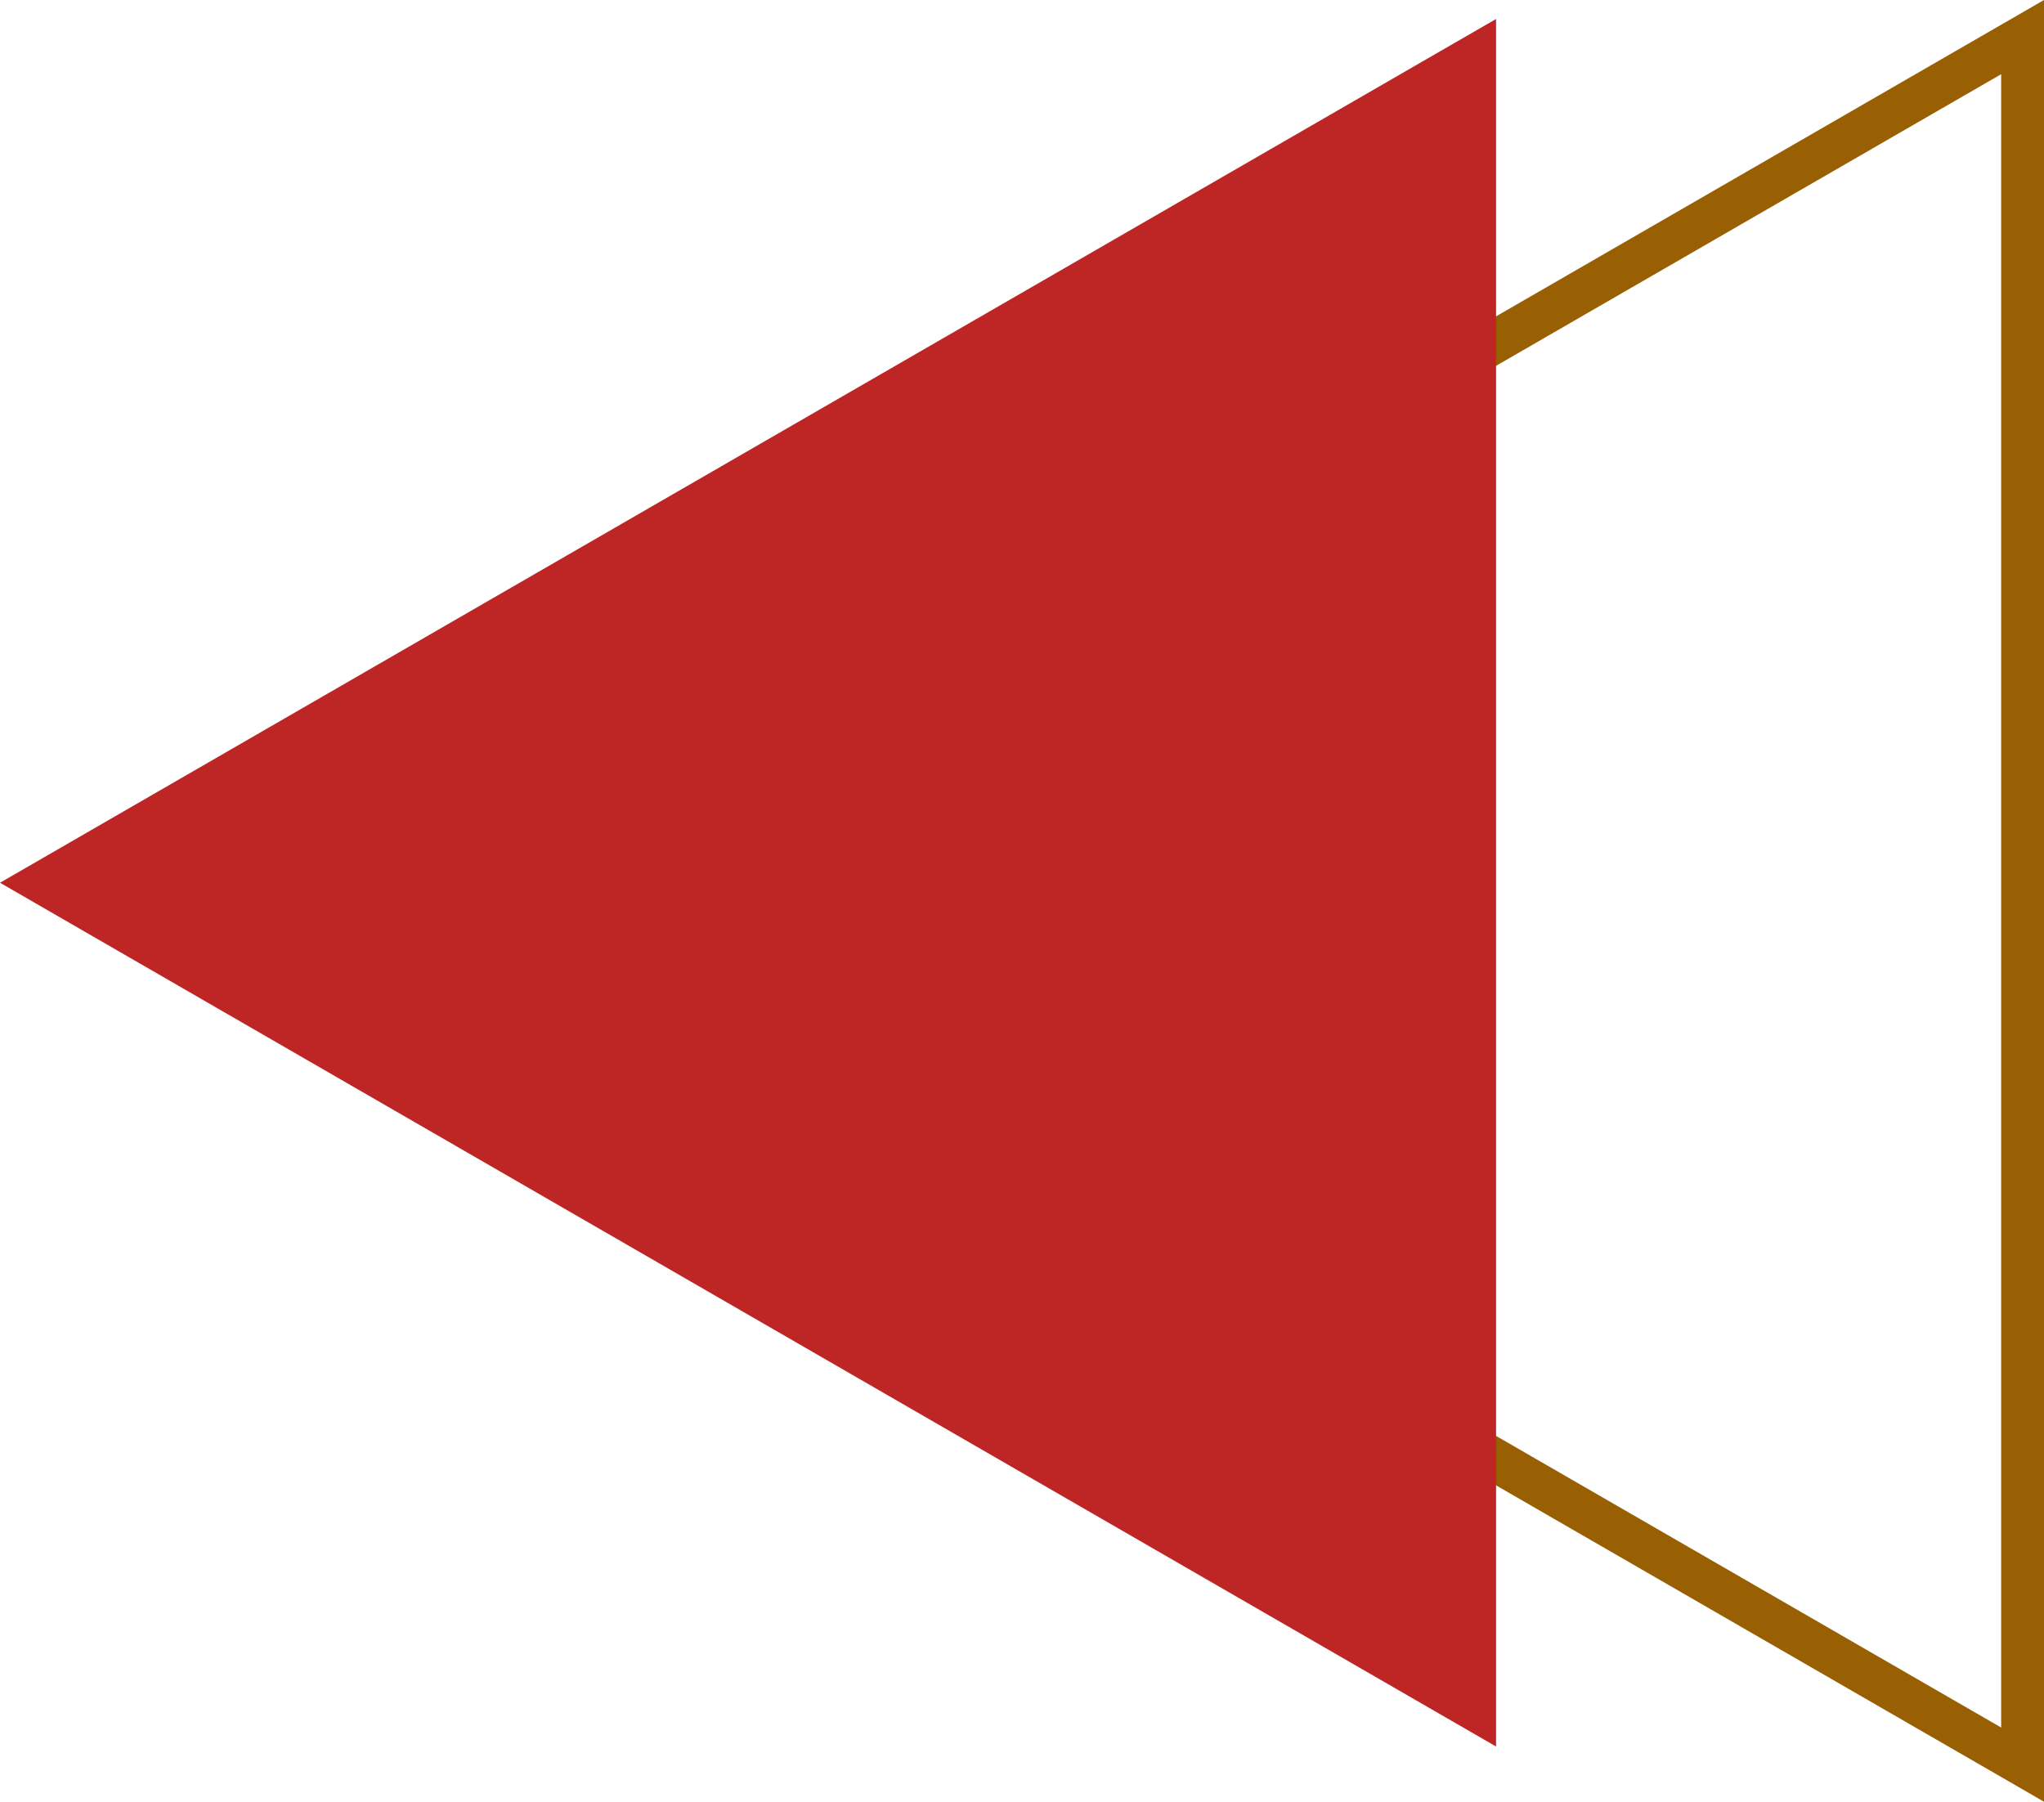 <svg xmlns="http://www.w3.org/2000/svg" viewBox="0 0 288.279 254.107" width="100%" style="vertical-align: middle; max-width: 100%; width: 100%;"><g><g><path d="M288.279,254.107,68.215,127.054,288.279,0ZM80.3,127.054,282.236,243.643V10.465Z" fill="rgb(152,95,3)"></path><polygon points="0 124.499 211.001 246.32 211.001 2.677 0 124.499" fill="rgb(190,37,37)"></polygon></g></g></svg>